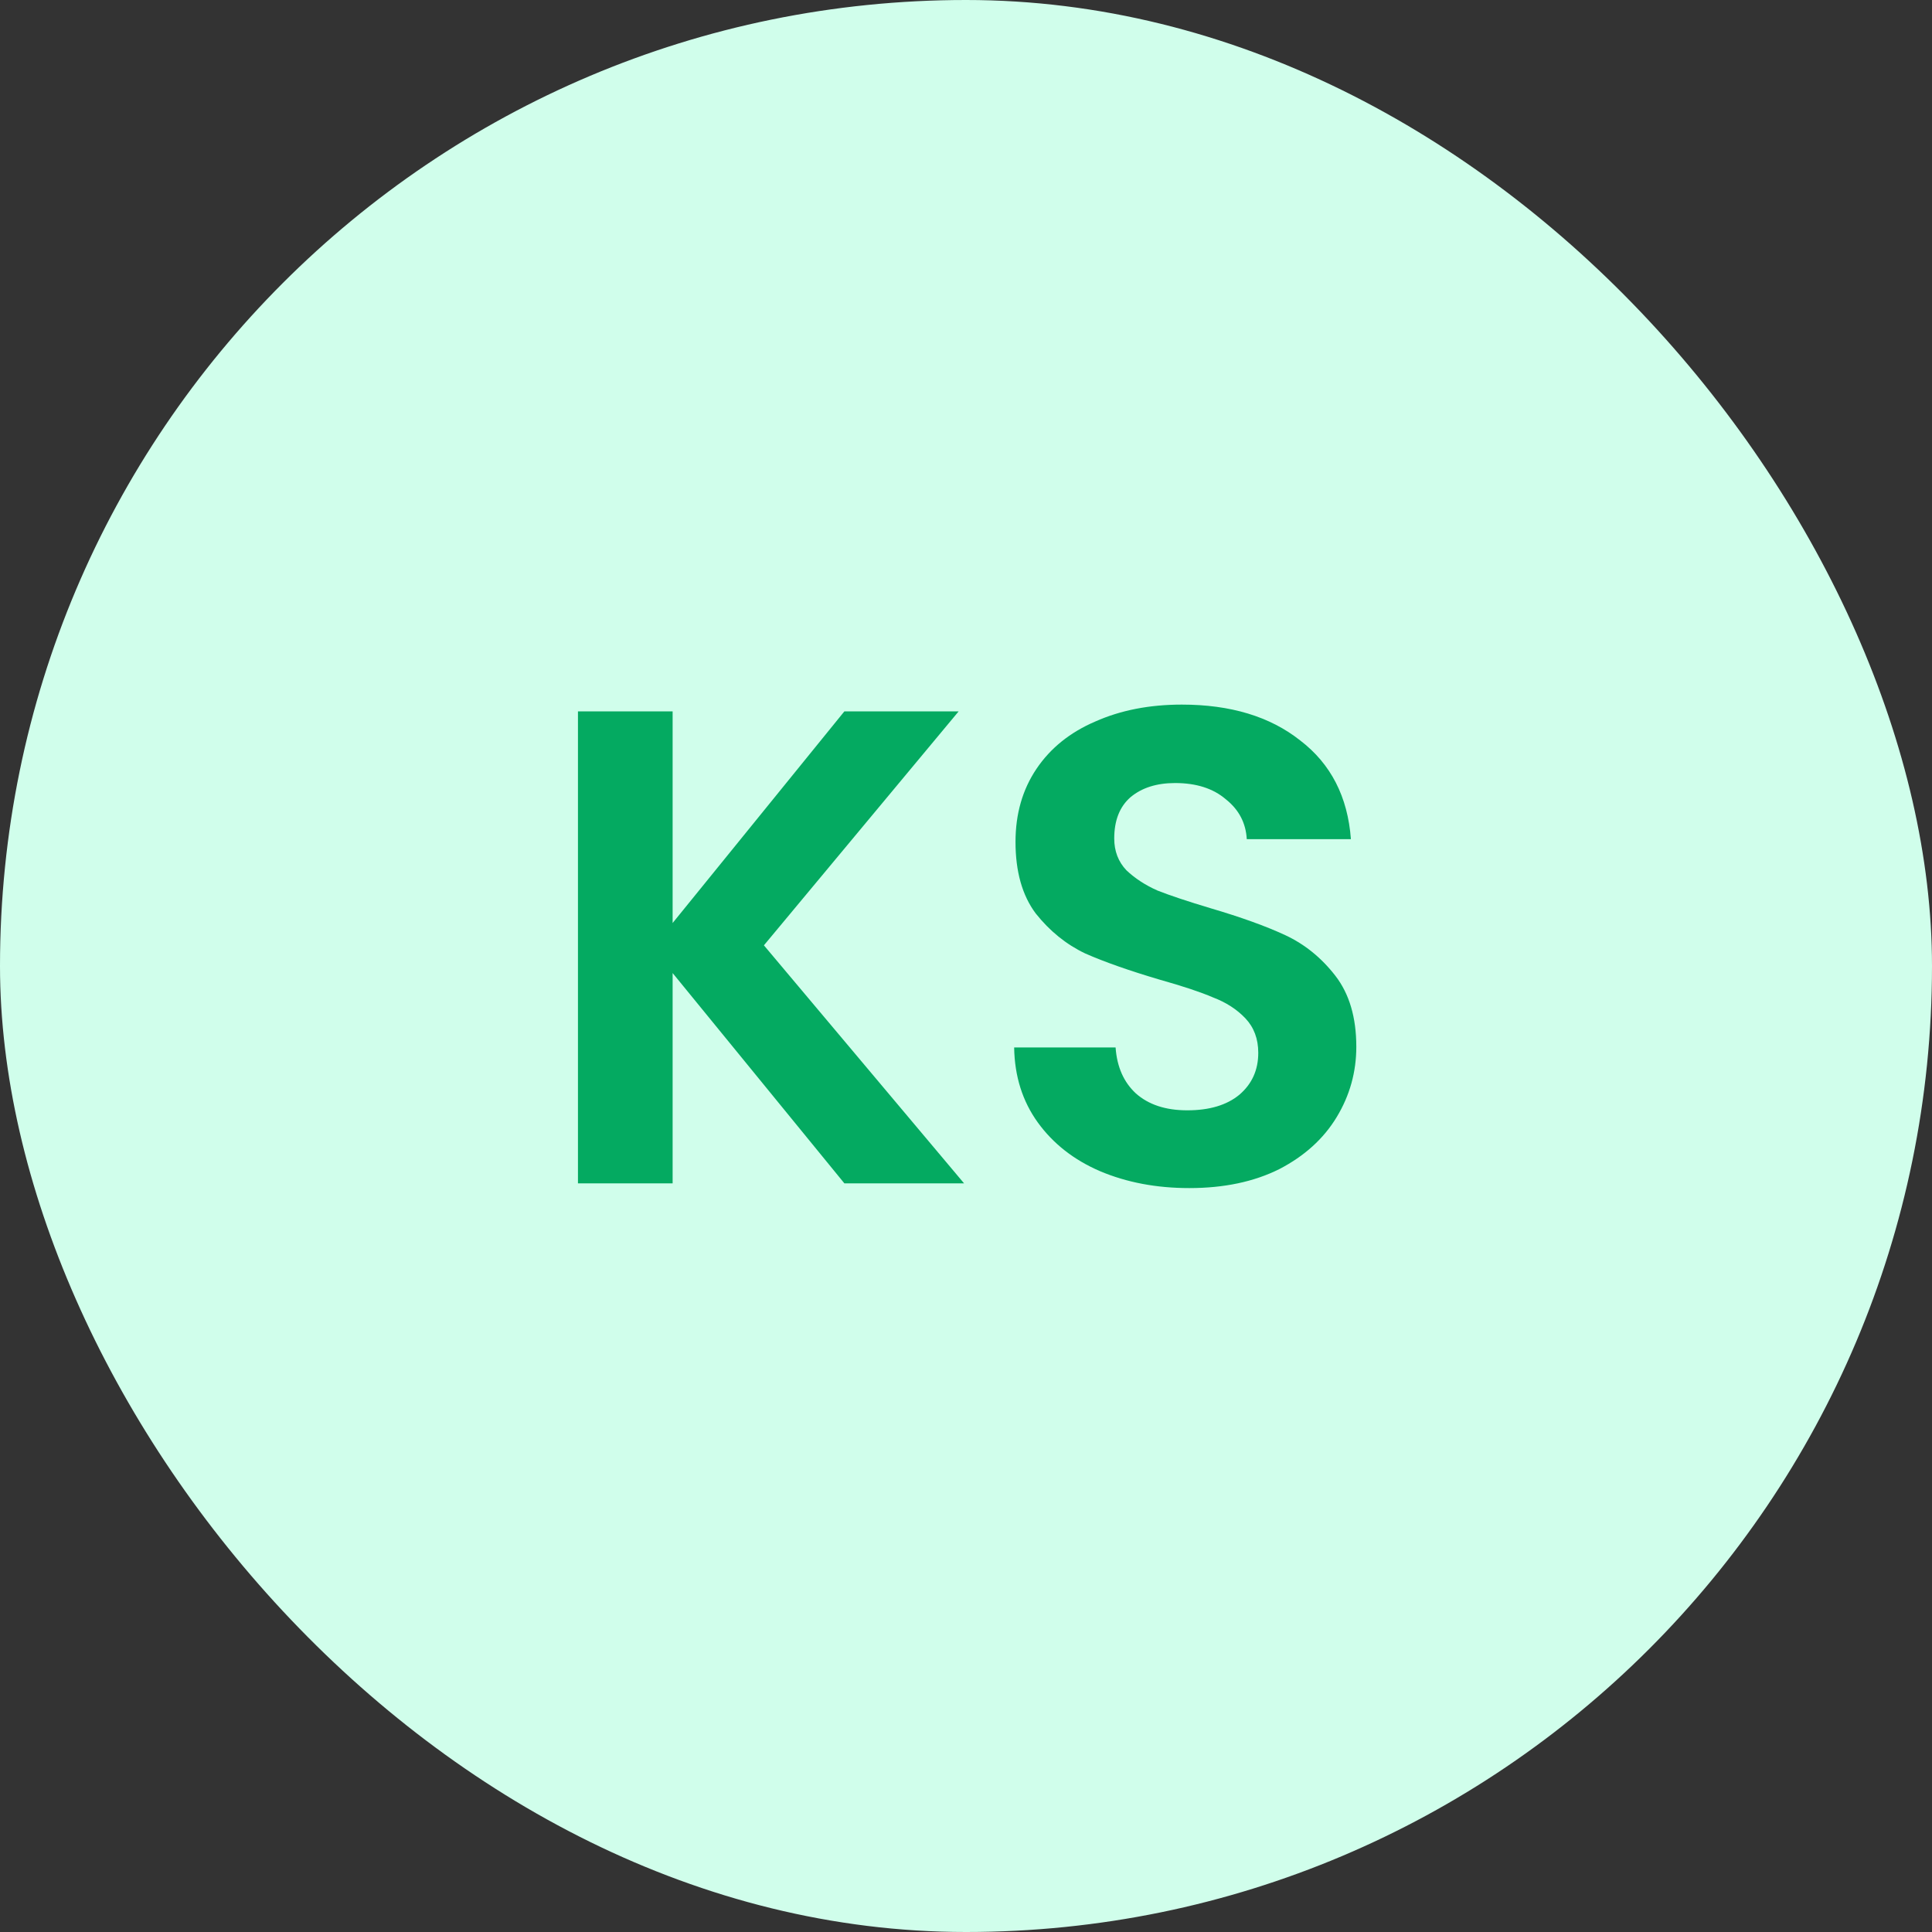 <svg width="40" height="40" viewBox="0 0 40 40" fill="none" xmlns="http://www.w3.org/2000/svg">
<rect x="0" y="0" width="40" height="40" fill="#333333" stroke="none"/>
<rect width="40" height="40" rx="20" fill="#D0FEEB"/>
<path d="M17.482 24.5L13.926 20.146V24.5H11.966V14.728H13.926V19.11L17.482 14.728H19.848L15.816 19.572L19.96 24.5H17.482ZM24.623 24.598C23.942 24.598 23.326 24.481 22.775 24.248C22.234 24.015 21.805 23.679 21.487 23.24C21.17 22.801 21.006 22.283 20.997 21.686H23.097C23.125 22.087 23.265 22.405 23.517 22.638C23.779 22.871 24.133 22.988 24.581 22.988C25.038 22.988 25.398 22.881 25.659 22.666C25.921 22.442 26.051 22.153 26.051 21.798C26.051 21.509 25.962 21.271 25.785 21.084C25.608 20.897 25.384 20.753 25.113 20.65C24.852 20.538 24.488 20.417 24.021 20.286C23.387 20.099 22.869 19.917 22.467 19.74C22.075 19.553 21.735 19.278 21.445 18.914C21.165 18.541 21.025 18.046 21.025 17.43C21.025 16.851 21.17 16.347 21.459 15.918C21.748 15.489 22.154 15.162 22.677 14.938C23.2 14.705 23.797 14.588 24.469 14.588C25.477 14.588 26.294 14.835 26.919 15.33C27.554 15.815 27.904 16.497 27.969 17.374H25.813C25.794 17.038 25.65 16.763 25.379 16.548C25.118 16.324 24.768 16.212 24.329 16.212C23.947 16.212 23.639 16.31 23.405 16.506C23.181 16.702 23.069 16.987 23.069 17.36C23.069 17.621 23.153 17.841 23.321 18.018C23.498 18.186 23.713 18.326 23.965 18.438C24.227 18.541 24.59 18.662 25.057 18.802C25.692 18.989 26.21 19.175 26.611 19.362C27.012 19.549 27.358 19.829 27.647 20.202C27.936 20.575 28.081 21.065 28.081 21.672C28.081 22.195 27.946 22.68 27.675 23.128C27.404 23.576 27.008 23.935 26.485 24.206C25.962 24.467 25.342 24.598 24.623 24.598Z" fill="#04AA61"/>
</svg>

